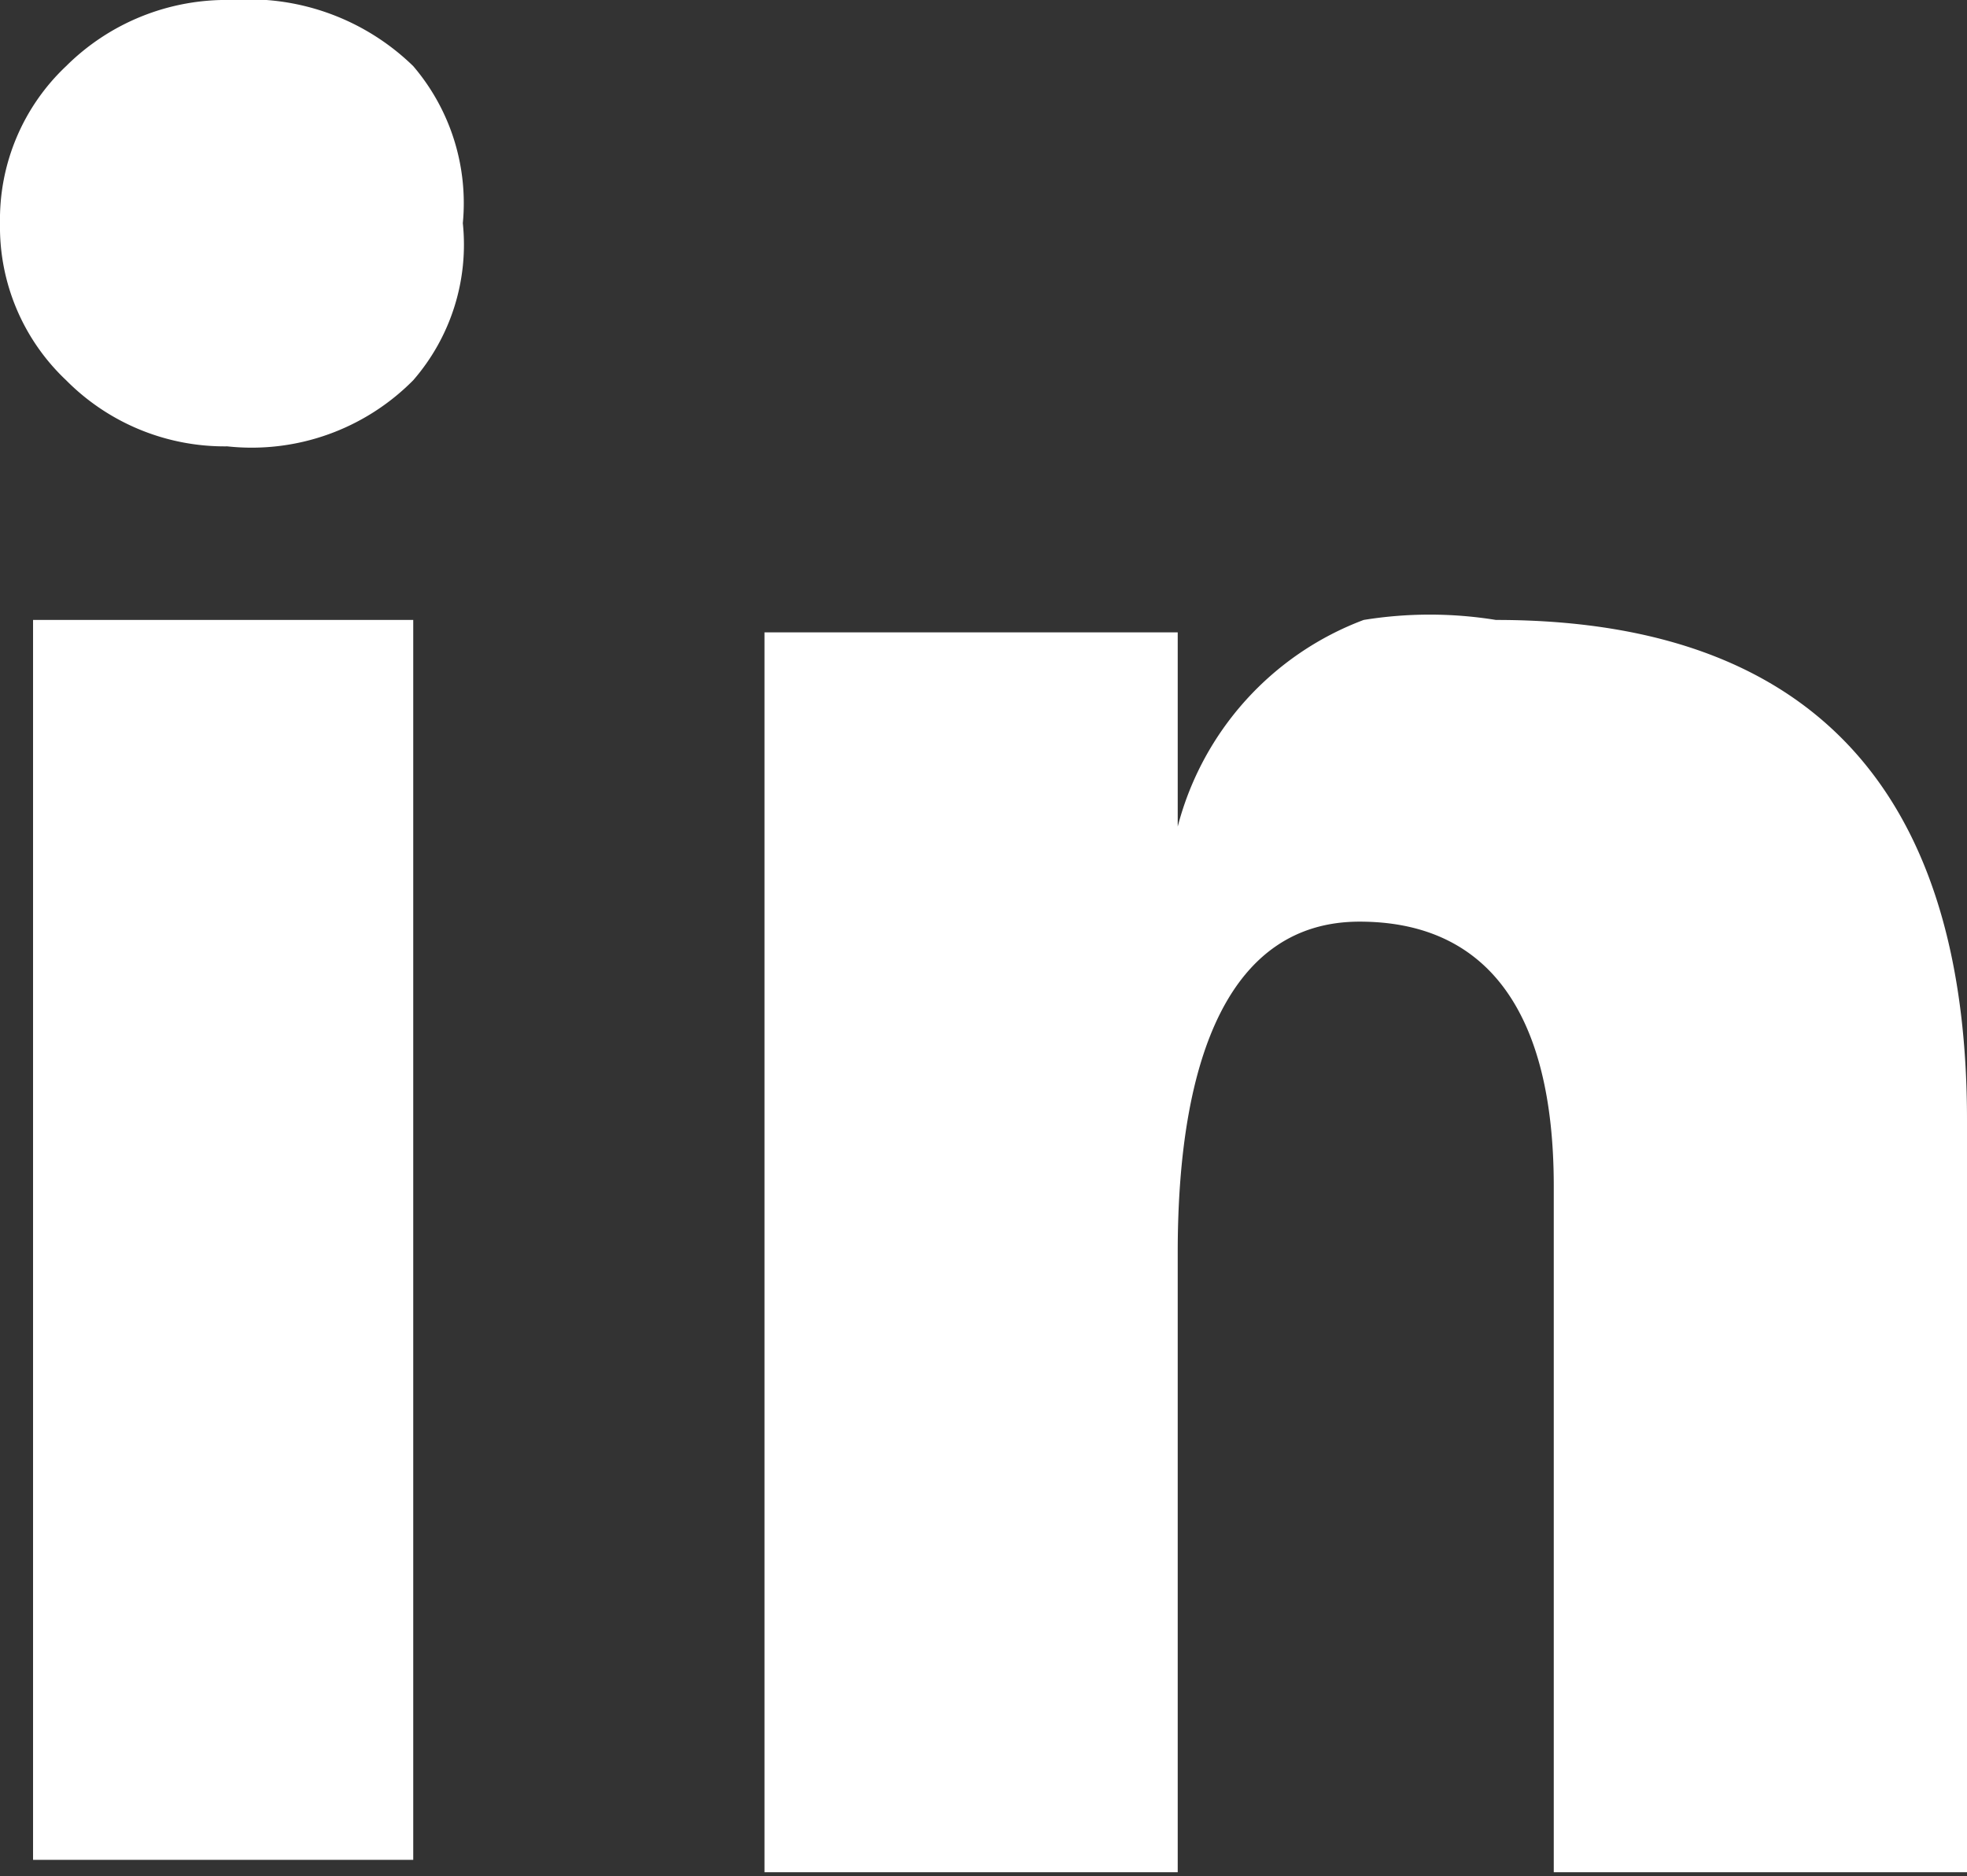<svg xmlns="http://www.w3.org/2000/svg" viewBox="0 0 4.76 4.54"><rect x="0" y="0" width="4.76" height="4.54" fill="#333333" stroke="none"/><title>icon-in</title><g id="Capa_2" data-name="Capa 2"><g id="Capa_1-2" data-name="Capa 1"><path d="M.56,0h0A.55.55,0,0,0,.16.16.51.51,0,0,0,0,.54.51.51,0,0,0,.16.92a.54.54,0,0,0,.39.16h0A.55.55,0,0,0,1,.92.5.5,0,0,0,1.12.54.51.51,0,0,0,1,.16.57.57,0,0,0,.56,0M3.3,1.5a1,1,0,0,1,.32,0c.84,0,1.14.5,1.14,1.21V4.53h-1V2.87c0-.42-.16-.64-.47-.64h0c-.31,0-.44.32-.44.8v1.5h-1v-3h1V2A.73.73,0,0,1,3.3,1.5ZM.56,1.5H.08v3H1v-3Z" style="fill:#fff;fill-rule:evenodd"/></g></g></svg>